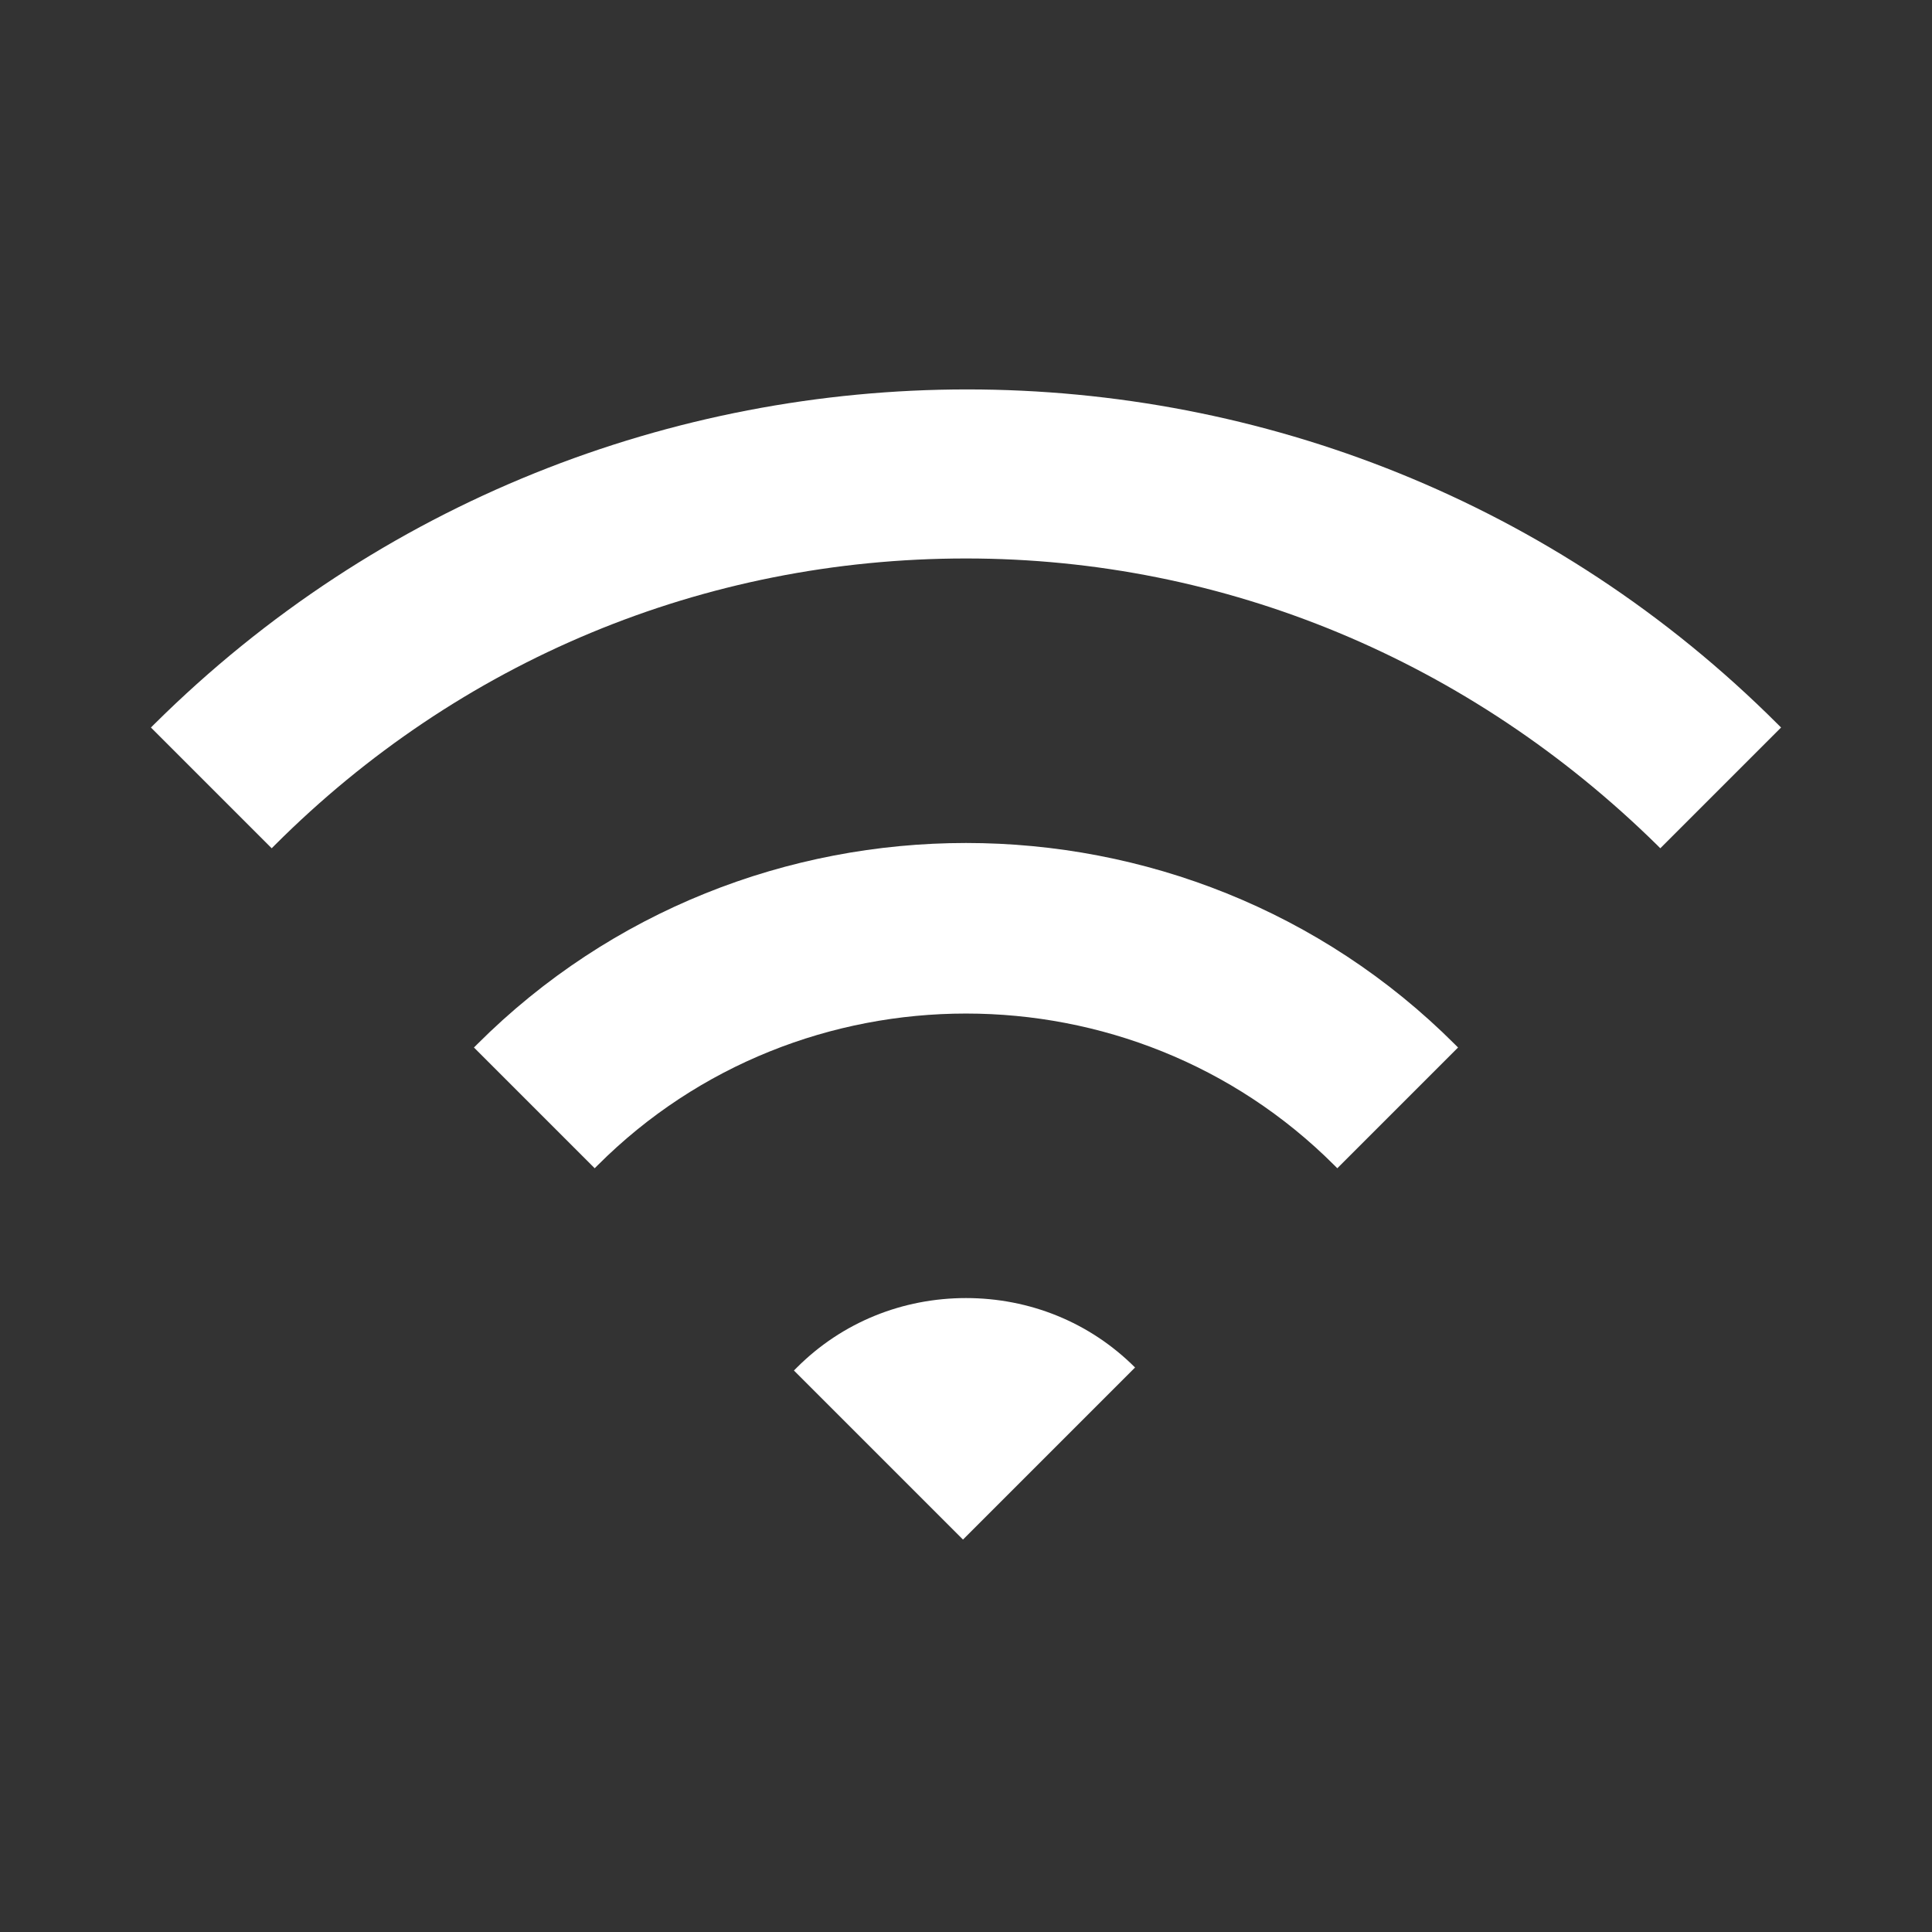 <?xml version="1.0" encoding="utf-8"?>
<!-- Generator: Adobe Illustrator 25.1.0, SVG Export Plug-In . SVG Version: 6.00 Build 0)  -->
<svg version="1.1" id="online-forum" xmlns:svg="http://www.w3.org/2000/svg"
	 xmlns="http://www.w3.org/2000/svg" xmlns:xlink="http://www.w3.org/1999/xlink" x="0px" y="0px" width="64px" height="64px"
	 viewBox="0 0 64 64" style="enable-background:new 0 0 64 64;" xml:space="preserve">
<rect x="0" y="0" width="64" height="64" fill="#333333" stroke="none"/>
<style type="text/css">
	.st0{fill:#FFFFFF;}
</style>
<g>
	<path class="st0" d="M15.8,34.6l-0.1,0.1l4,4l0.1-0.1c6.7-6.7,17.7-6.7,24.4,0l0.1,0.1l4-4l-0.1-0.1C39.3,25.7,24.7,25.7,15.8,34.6
		z"/>
	<path class="st0" d="M37.6,45.3C36.1,43.8,34.1,43,32,43c-2.1,0-4.1,0.8-5.6,2.3l-0.1,0.1l0.1,0.1l0,0l5.4,5.4l0,0l0.1,0.1l0.1-0.1
		l0,0l5.4-5.4l0,0l0.1-0.1L37.6,45.3z"/>
	<path class="st0" d="M58.9,24C44.1,9.2,20,9.2,5.1,24L5,24.1l4,4L9.1,28c6.1-6.1,14.2-9.5,22.9-9.5c8.6,0,16.7,3.4,22.9,9.5
		l0.1,0.1l4-4L58.9,24z"/>
</g>
</svg>
